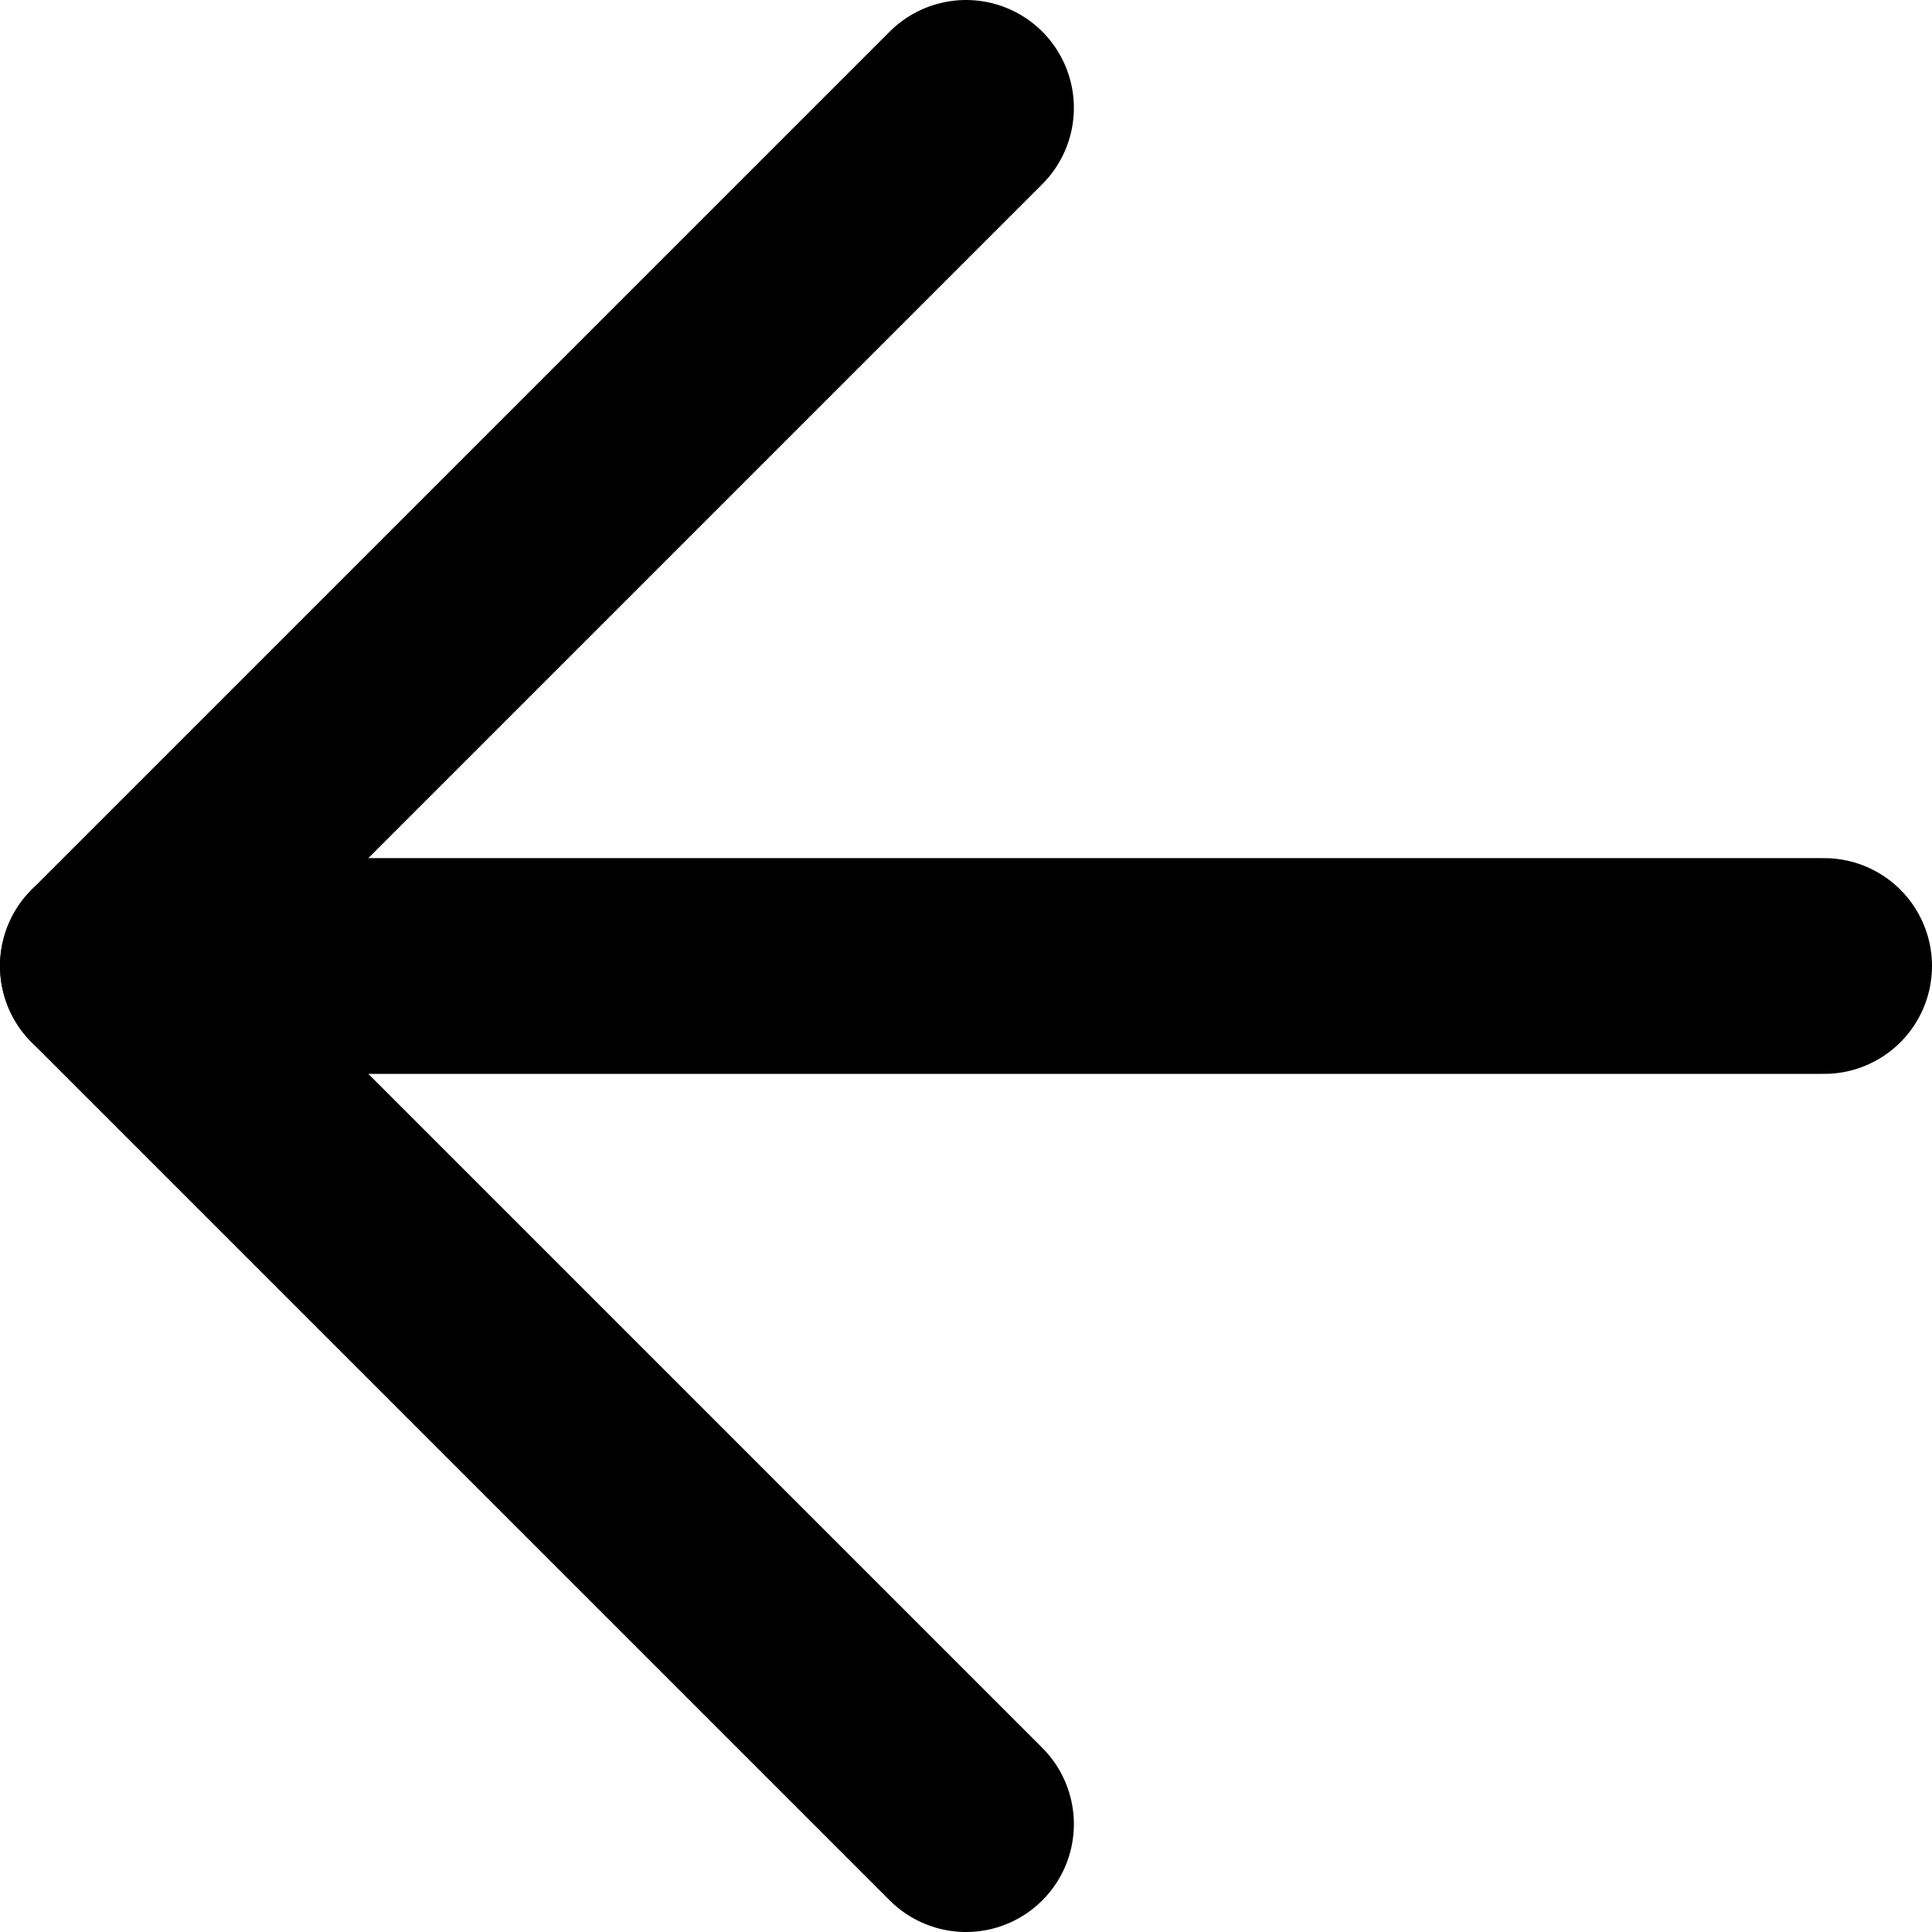 <svg xmlns="http://www.w3.org/2000/svg" width="26.864" height="26.863" viewBox="0 0 26.864 26.863">
  <g id="Group_980" data-name="Group 980" transform="translate(30.364 30.364) rotate(180)">
    <path id="Path_328" data-name="Path 328" d="M5,12H28.864" transform="translate(0 4.932)" fill="none" stroke="#000" stroke-linecap="round" stroke-linejoin="round" stroke-width="3"/>
    <path id="Path_329" data-name="Path 329" d="M12,5,23.932,16.932,12,28.864" transform="translate(4.932 0)" fill="none" stroke="#000" stroke-linecap="round" stroke-linejoin="round" stroke-width="3"/>
  </g>
</svg>
